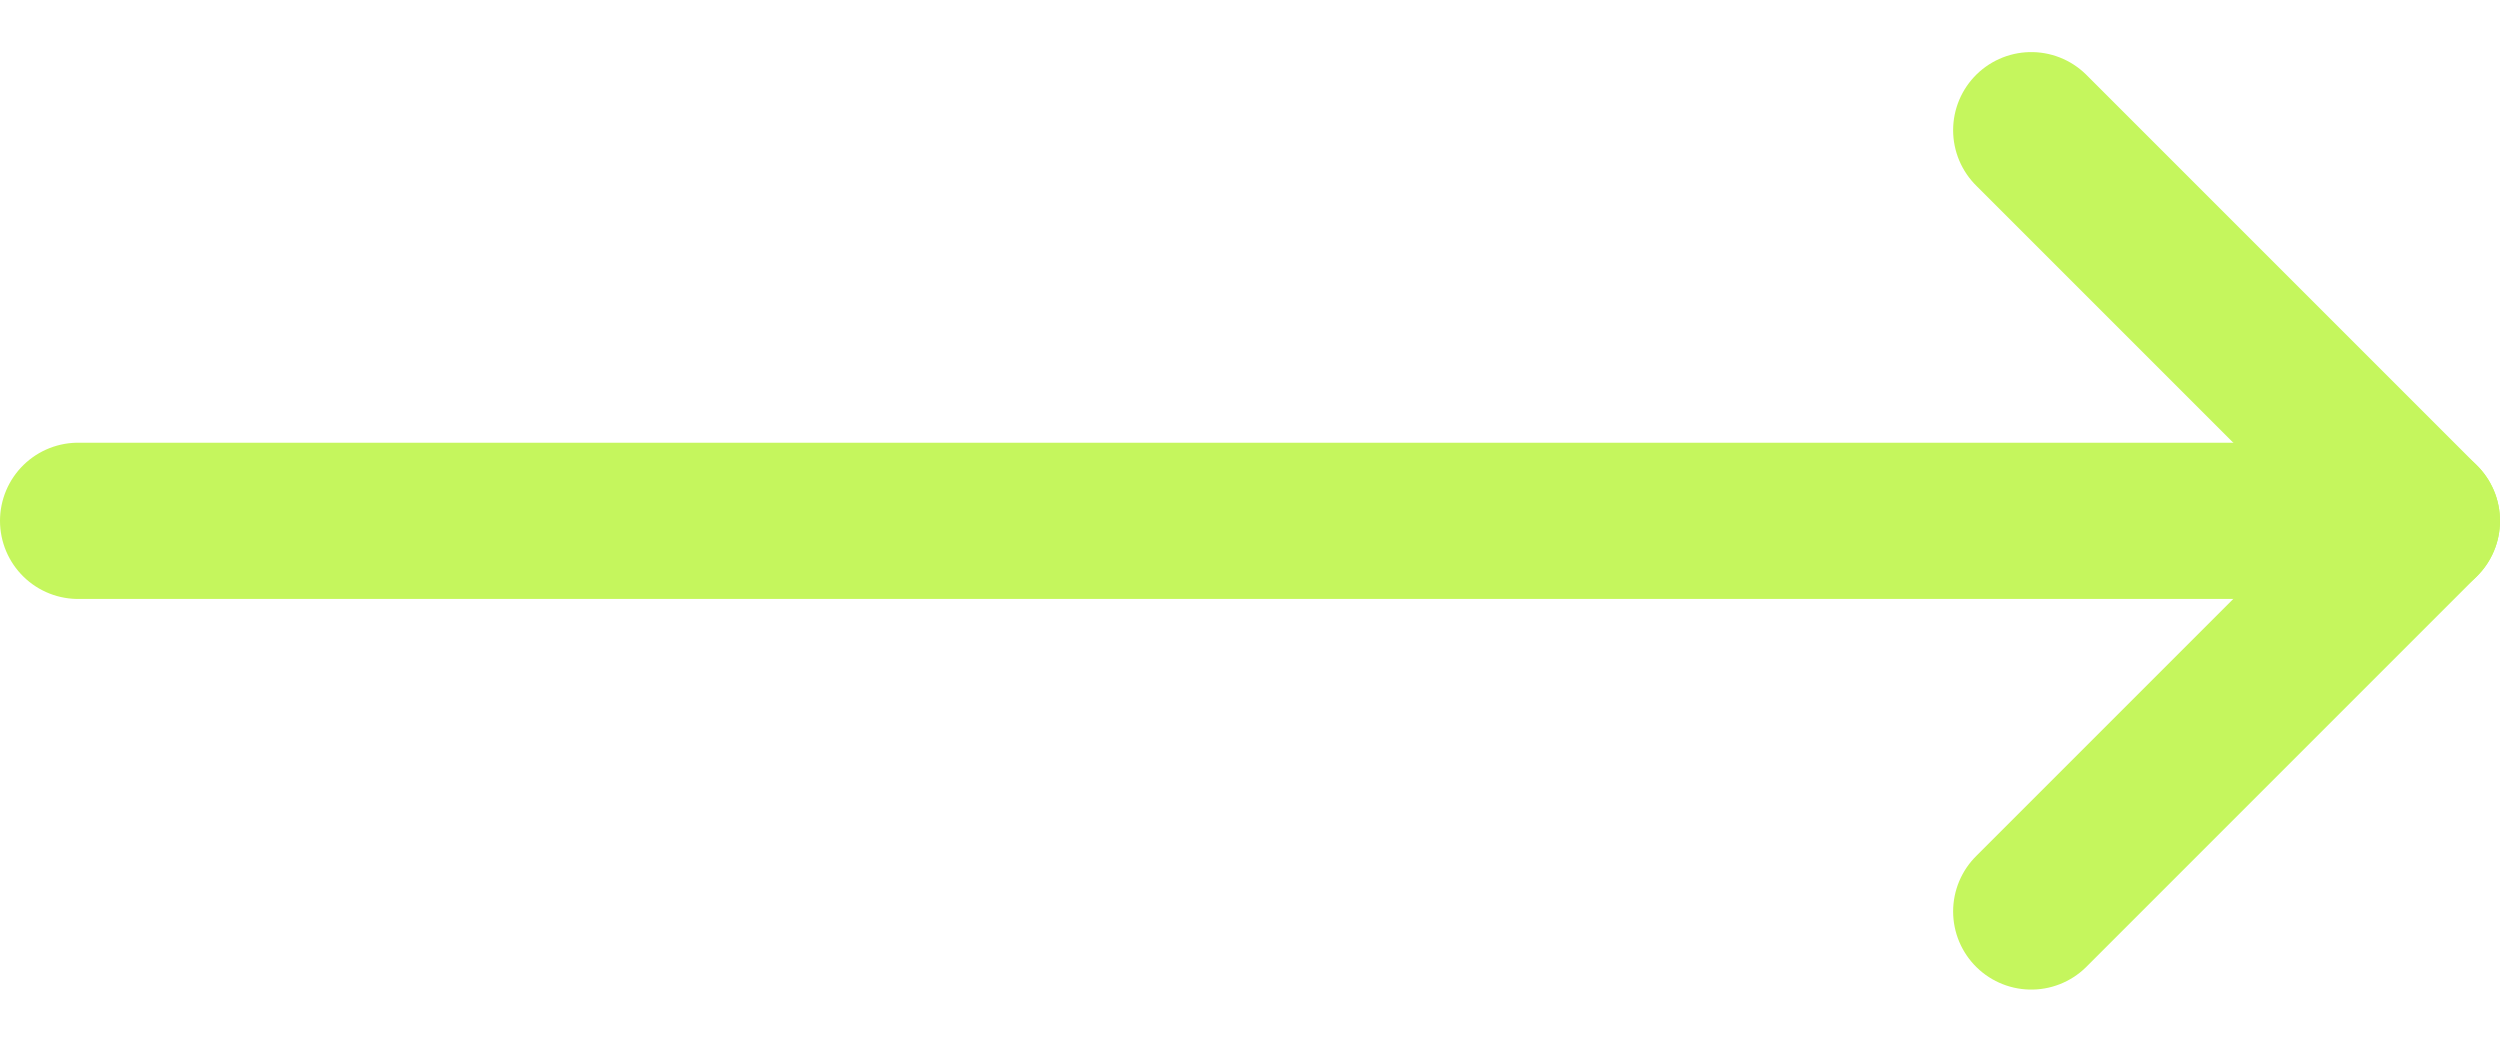 <svg width="24" height="10" viewBox="0 0 24 10" fill="none" xmlns="http://www.w3.org/2000/svg">
<g clip-path="url(#clip0_2305_9003)">
<g clip-path="url(#clip1_2305_9003)">
<path d="M23.25 5L0.75 5" stroke="#C5F65D" stroke-width="1.5" stroke-linecap="round" stroke-linejoin="round"/>
<path d="M19.5 8.75L23.25 5L19.5 1.25" stroke="#C5F65D" stroke-width="1.5" stroke-linecap="round" stroke-linejoin="round"/>
</g>
</g>
<defs>
<clipPath id="clip0_2305_9003">
<rect width="24" height="9" fill="white" transform="translate(24 9.5) rotate(-180)"/>
</clipPath>
<clipPath id="clip1_2305_9003">
<rect width="24" height="9" fill="white" transform="translate(0 0.5)"/>
</clipPath>
</defs>
</svg>

